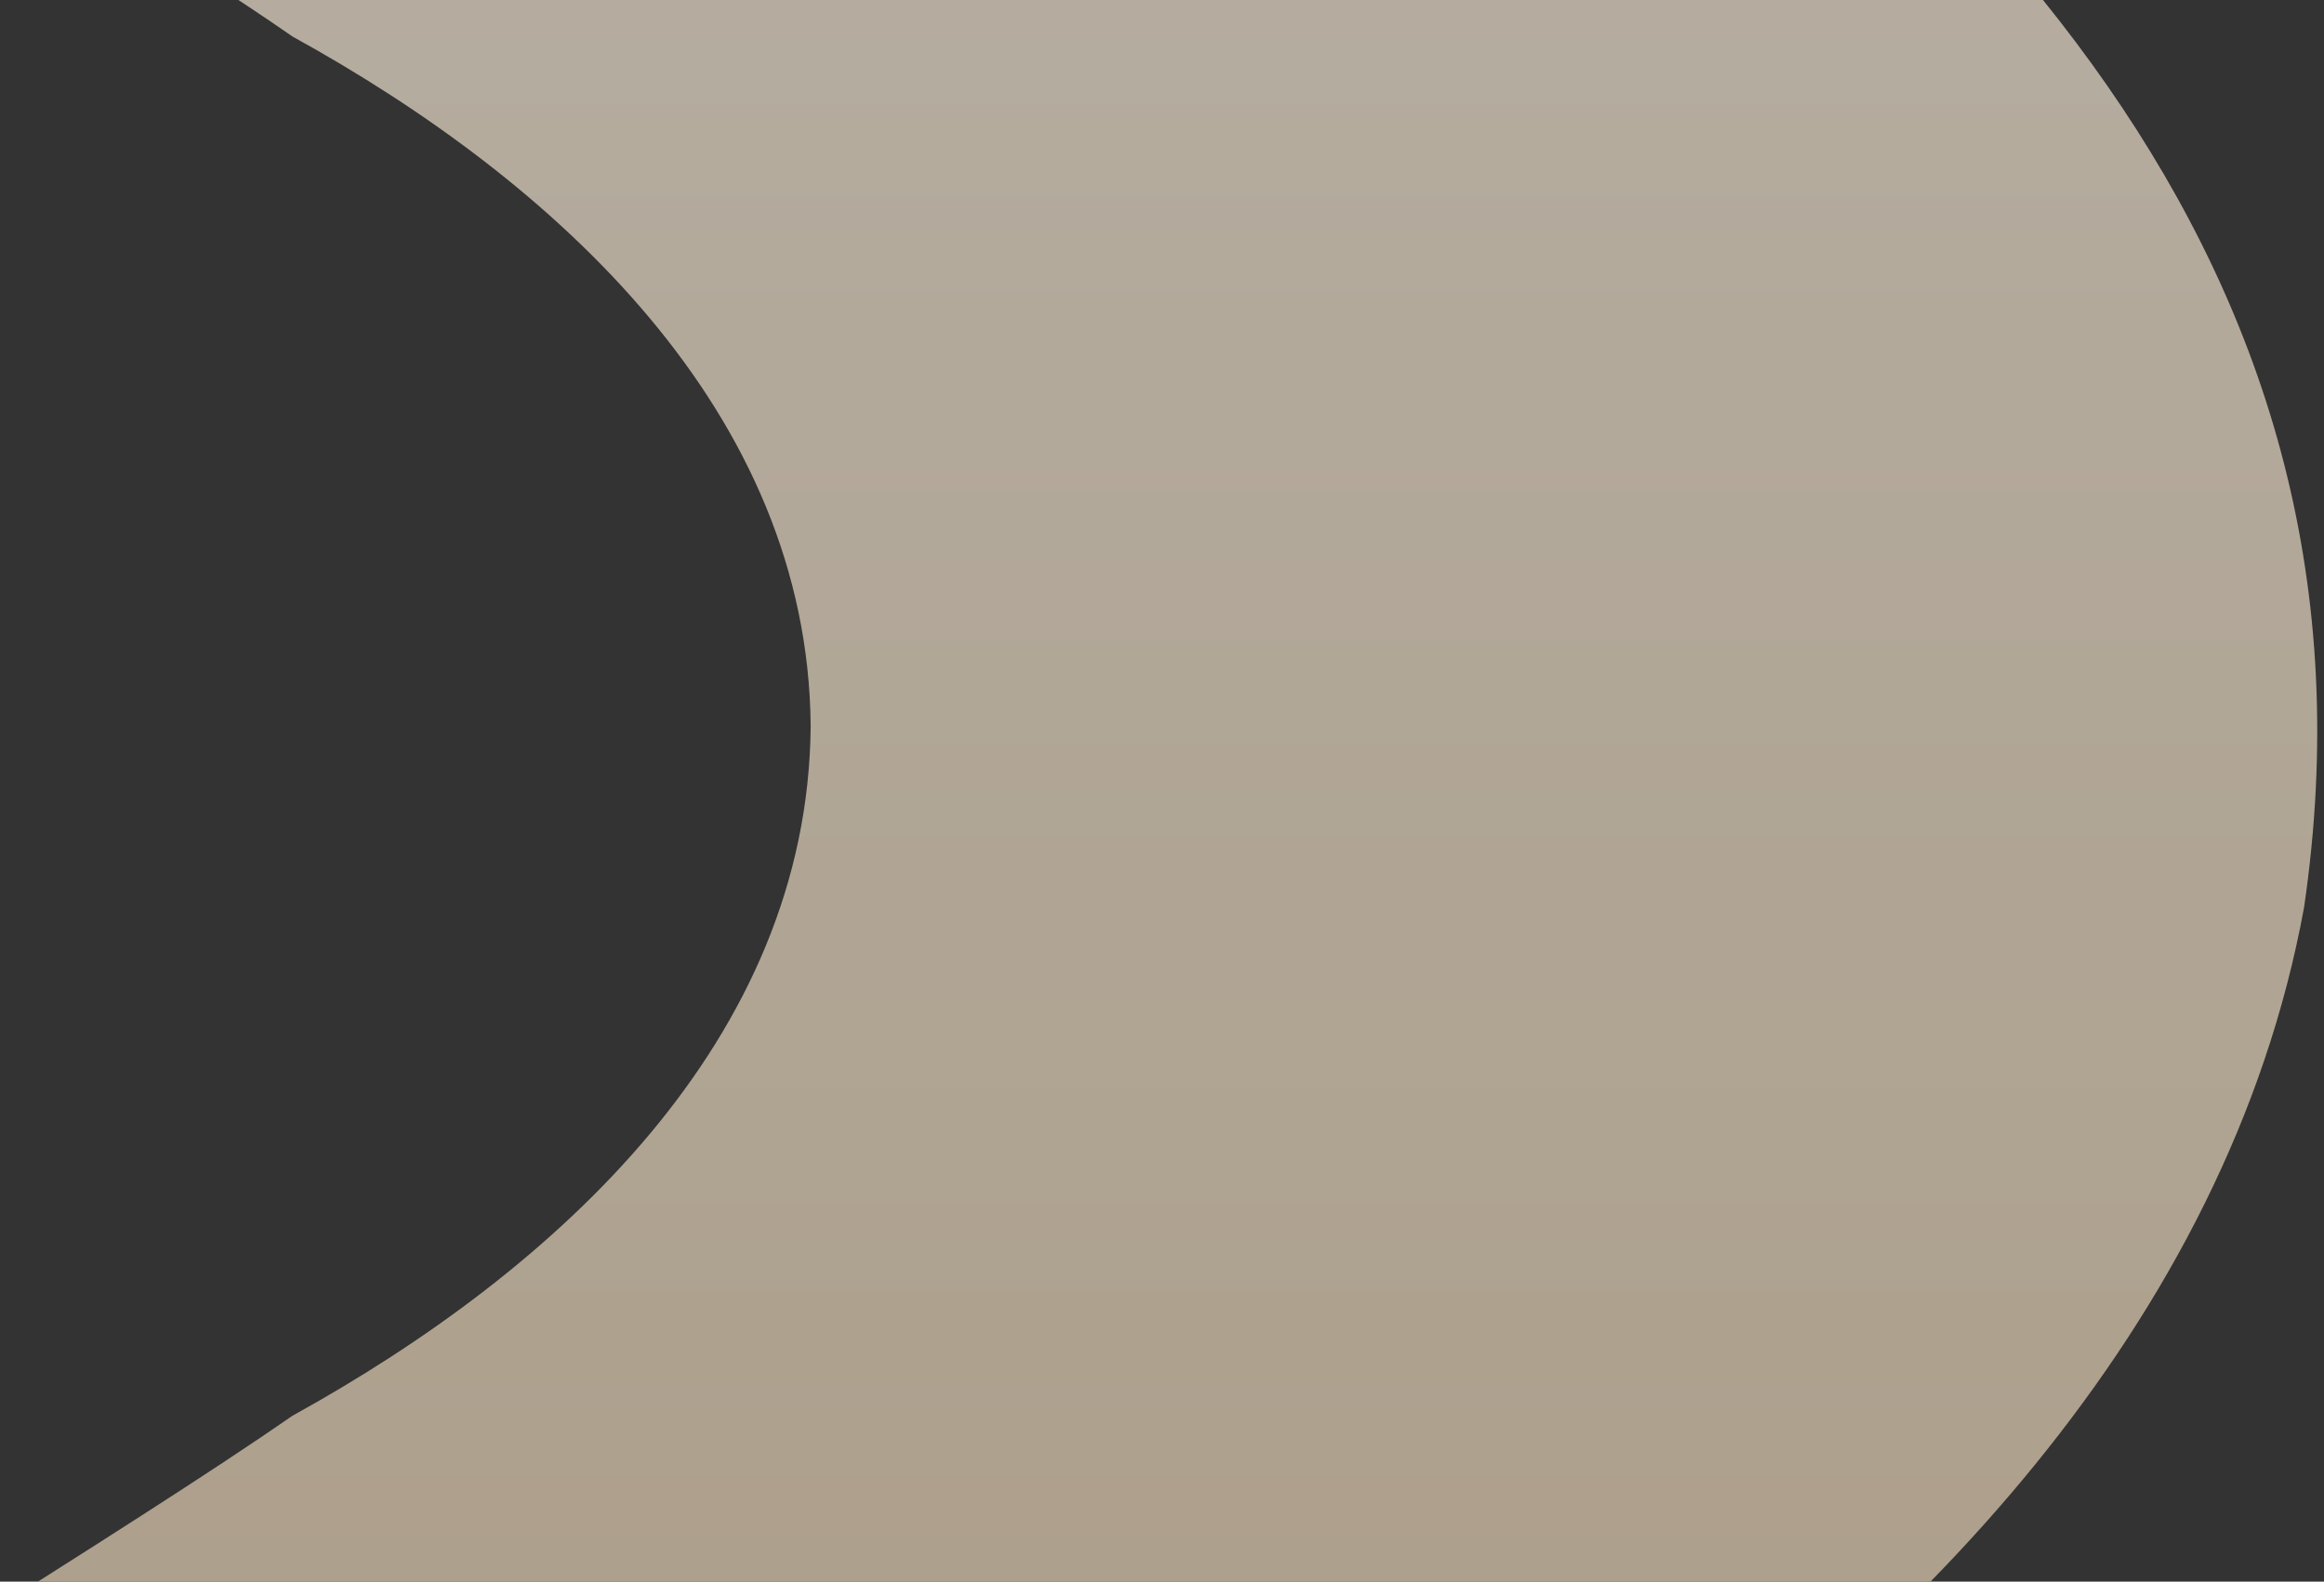 <svg xmlns="http://www.w3.org/2000/svg" xmlns:xlink="http://www.w3.org/1999/xlink" width="191" height="130" viewBox="0 0 191 130">
  <rect x="0" y="0" width="191" height="130" fill="#333333" stroke="none"/>
  <defs>
    <linearGradient id="linear-gradient" x1="0.5" x2="0.5" y2="1" gradientUnits="objectBoundingBox">
      <stop offset="0" stop-color="#91d2fc"/>
      <stop offset="0.075" stop-color="#91d2fc"/>
      <stop offset="0.103" stop-color="#aedfff"/>
      <stop offset="0.414" stop-color="#aedfff"/>
      <stop offset="0.569" stop-color="#e1ceb2"/>
      <stop offset="0.612" stop-color="#ece0ce"/>
      <stop offset="0.724" stop-color="#cbebba"/>
      <stop offset="0.879" stop-color="#cbebba"/>
      <stop offset="1" stop-color="#99d17d"/>
    </linearGradient>
    <clipPath id="clip-path">
      <rect id="長方形_27906" data-name="長方形 27906" width="191" height="130" transform="translate(-9062 -3815)" fill="#fff"/>
    </clipPath>
    <clipPath id="clip-path-2">
      <path id="パス_24059" data-name="パス 24059" d="M0,0H374.972V4188.89H0Z" fill="url(#linear-gradient)"/>
    </clipPath>
    <linearGradient id="linear-gradient-2" x1="0.5" x2="0.5" y2="1" gradientUnits="objectBoundingBox">
      <stop offset="0" stop-color="#aedfff"/>
      <stop offset="0.074" stop-color="#91d2fc"/>
      <stop offset="0.103" stop-color="#aedfff"/>
      <stop offset="0.229" stop-color="#aedfff"/>
      <stop offset="0.258" stop-color="#f7f2ea"/>
      <stop offset="0.385" stop-color="#f7f2ea"/>
      <stop offset="0.413" stop-color="#ece0ce"/>
      <stop offset="0.54" stop-color="#ece0ce"/>
      <stop offset="0.567" stop-color="#e1ceb2"/>
      <stop offset="0.694" stop-color="#e1ceb2"/>
      <stop offset="0.723" stop-color="#cbebba"/>
      <stop offset="0.837" stop-color="#cbebba"/>
      <stop offset="0.848" stop-color="#cbebba"/>
      <stop offset="0.877" stop-color="#99d17d"/>
      <stop offset="1" stop-color="#99d17d"/>
    </linearGradient>
  </defs>
  <g id="マスクグループ_7313" data-name="マスクグループ 7313" transform="translate(9062 3815)" opacity="0.7" clip-path="url(#clip-path)">
    <g id="グループ_8669" data-name="グループ 8669" transform="translate(-9220 -6068.514)">
      <g id="マスクグループ_7298" data-name="マスクグループ 7298" clip-path="url(#clip-path-2)">
        <path id="パス_24058" data-name="パス 24058" d="M98.415,3732.692c-50.5,34.73-74.9,95.5-33.388,147.5,35.972,48.08,135.449,85.98,175.229,129.436,26.2,32.981,1.419,71.029-31.591,87.372-30.995,16.848-67.337,23.371-102.8,23.479v68.409c72.082-.428,147.091-14.46,208.082-54.153,81.833-53.111,81.123-136.661-.659-189.256-12.815-8.859-111.067-70.715-121.04-78.678-23.83-17.659-33.19-51.129-13.348-75.14,8.118-10.671,19.1-19.11,31.587-25.989,27.281-19.342,77.13-46.189,102.8-66.446l-.214-.078c48.742-40.292,76.721-93.777,33.6-150.131-21.7-32-112.184-80.859-143.64-103.45-21.723-11.986-42.372-30.855-42.582-56.678.215-25.8,20.863-44.708,42.582-56.68,27.377-19.419,77.062-46.133,102.8-66.446l-.214-.079c43.75-35.05,59.011-92.746,21.876-138.456-35.974-47.724-135.449-86.236-175.229-129.434-19.811-24.153-10.5-57.379,13.353-75.141,8.255-8.626,109.492-69.383,121.04-78.685,28.306-18.744,54.414-45.667,60.7-79.923,16.321-88.215-107.772-134.326-163.508-176.2-32.98-16.4-57.827-54.313-31.587-87.371,16.51-22.47,111.015-74.8,134.389-92.437,28.309-18.781,54.416-45.644,60.706-79.926,15.519-105.878-139.761-140.117-195.095-202.19-26.2-32.875-1.417-71.089,31.589-87.371,5.468-4.095,83.529-54.255,87.712-55.33,31.184-17.345,60.838-41.551,73.6-75.492,34.364-96.491-99.715-146.523-159.517-190.849-21.722-12.107-42.373-30.769-42.582-56.679.214-25.72,20.863-44.769,42.582-56.68,26.649-18.635,77.584-46.7,102.8-66.447l-.214-.078c49.17-39.937,59.024-101.425,13.509-148.34-17.62-22.589-111-76.052-135.273-93.566-17.33-9.548-33-22.689-39.791-40.918-8.532-22.654,3.326-45.787,21.554-60.208,34.572-26.544,123.954-73.721,153.513-105.8,43.775-44.968,36.709-105.035-9.614-144.922-12.847-13.761-108.568-72.083-125.662-84.092-32.976-16.386-57.829-54.323-31.587-87.371,44.7-48.711,151.053-83.09,184.475-143.392,22-36.214,11.505-82.514-17.615-111.608-18.914-24.146-110.083-74.96-135.273-93.568-26.4-13.821-51.24-41.505-39.79-72.437,6.794-18.244,22.461-31.309,39.79-40.92,38.123-27.7,131.139-73.5,152.889-117.4,31.076-52.247-2.737-109.247-49.431-138.3C208.945,14.473,133.949.425,61.86,0V68.411c35.459.072,71.814,6.649,102.8,23.477,44.13,23.331,59.914,66.5,16.82,100.432-28.842,21.657-50.929,41.846-84.059,58.722C69.76,266.79,40.239,282.6,21.023,308.7-18.827,358.252,2,417.952,49.833,452.778c3.09,2.137,107.709,71.211,114.83,75.043,32.982,16.4,57.827,54.319,31.587,87.376C156.432,658.689,57.042,696.516,21.023,744.634-14.609,788.6-2.3,844.407,39,879.67,52.754,893.9,146.92,951.427,164.663,963.762c21.721,12.026,42.375,30.828,42.583,56.679-.214,25.778-20.865,44.728-42.583,56.68-31.885,21.375-121.524,72.212-143.641,103.444-39.775,49.408-19.153,109.2,28.811,144.086,21.205,15.922,112.133,71.917,133.07,87.279,30.8,23.243,32.5,62.858,1.862,87.319l-.927-.338c-38.762,30.99-130.672,71-152.888,117.408-30.789,52.248,2.118,108.139,48.291,137.508l80.615,56.7c29.719,11.079,63.915,32.163,64.77,66.735-.03,28.67-38.06,57.749-62.973,67.644l-80.617,54.44-1.8,1.043C12,2043.2-7.375,2115.985,56.38,2172.426c12.931,13.772,108.508,72.076,125.663,84.092,21.723,11.962,42.373,30.874,42.583,56.679-.215,25.824-20.864,44.694-42.583,56.68-25.721,17.878-115.867,70.383-135.276,93.563-53.976,56.268-27.941,124.6,32.474,162.566,12.123,8.419,111.554,71.029,121.04,78.679,18.223,14.4,30.1,37.614,21.552,60.208-6.793,18.24-22.461,31.314-39.79,40.92-31.05,22.11-122.148,71.775-143.642,103.448-39.767,49.329-19.151,109.233,28.812,144.083,21.2,15.874,112.136,71.951,133.069,87.278,30.765,23.153,32.509,62.912,1.862,87.319l-.927-.338c-38.756,28.992-130.676,72.441-152.887,117.4-28.1,46.777-2.961,100.628,38.058,130.126,21.2,16.208,112.136,71.71,133.069,87.279,13.833,11.368,24.331,26.529,24.343,44.448-.016,17.893-10.514,33.1-24.344,44.447-10.263,7.427-108.309,72.492-121.041,81.385" fill="url(#linear-gradient-2)"/>
      </g>
    </g>
  </g>
</svg>
